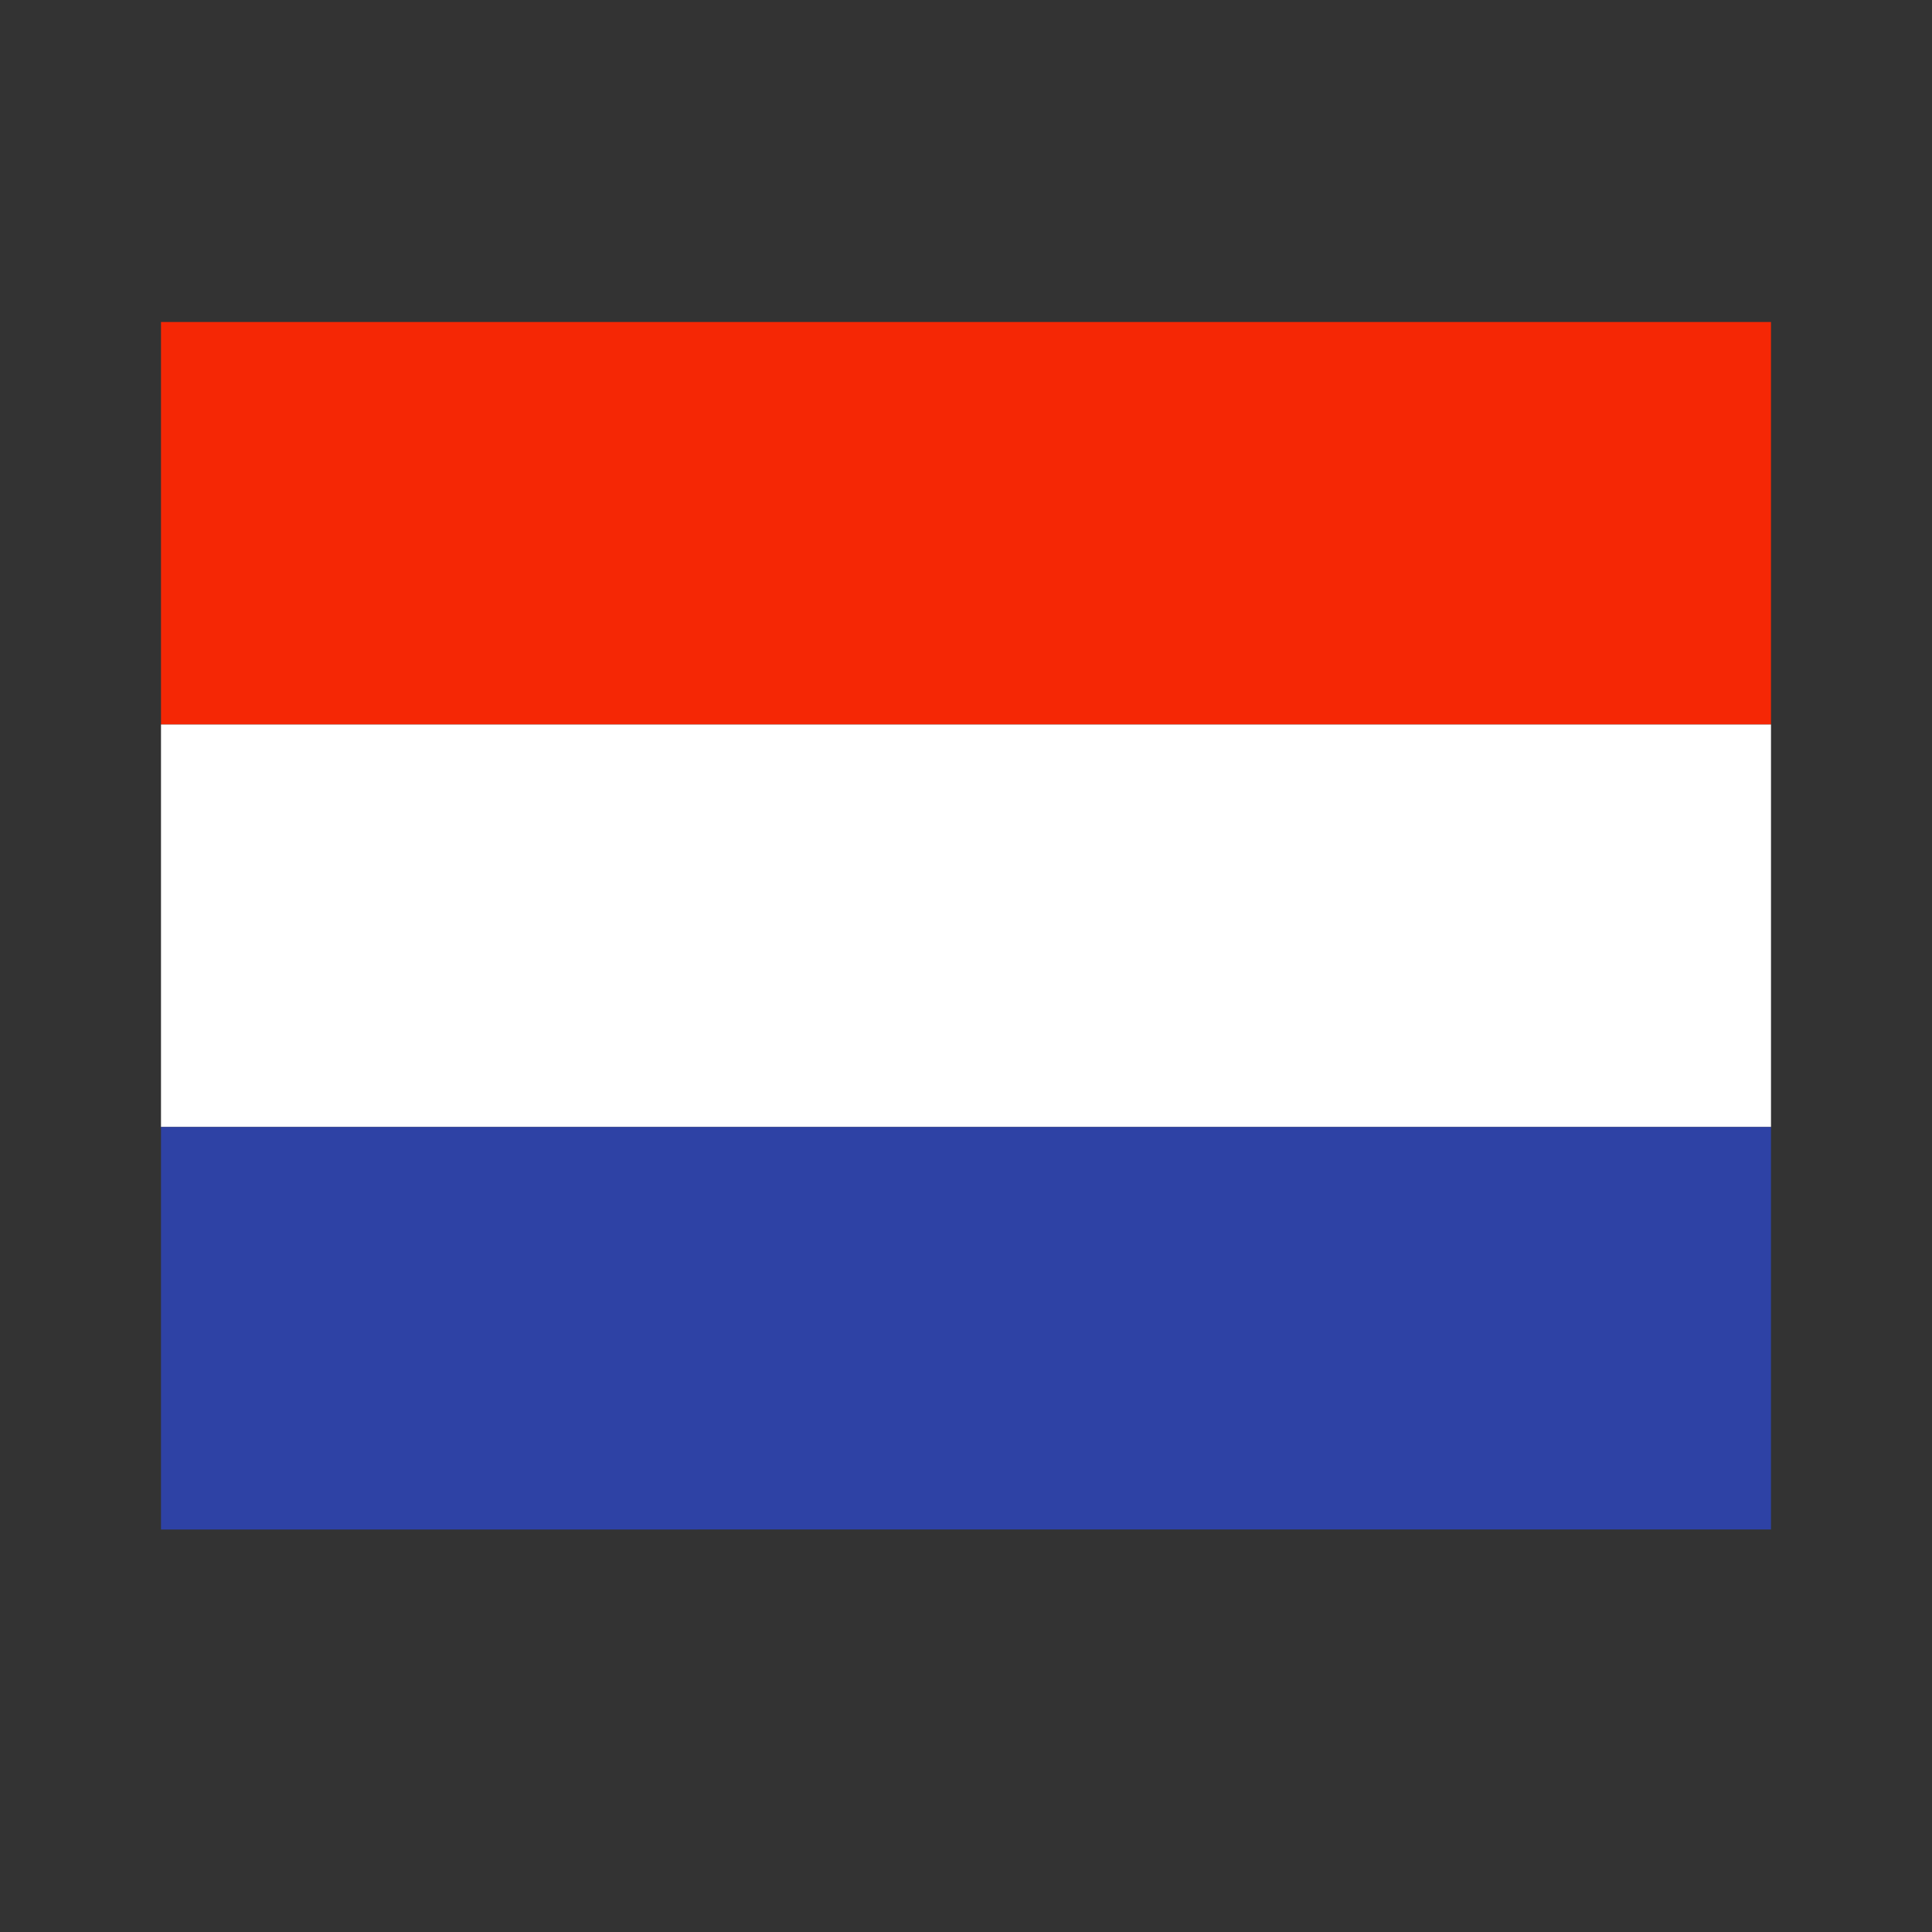 <svg xmlns="http://www.w3.org/2000/svg" width="24" height="24"><rect width="100%" height="100%" fill="#333333" stroke="none"/><g fill="none" fill-rule="evenodd"><path fill="#F52705" d="M2 4h20v5H2z"/><path fill="#FFF" d="M2 9h20v5H2z"/><path fill="#2E42A5" d="M2 14h20v5H2z"/></g></svg>
